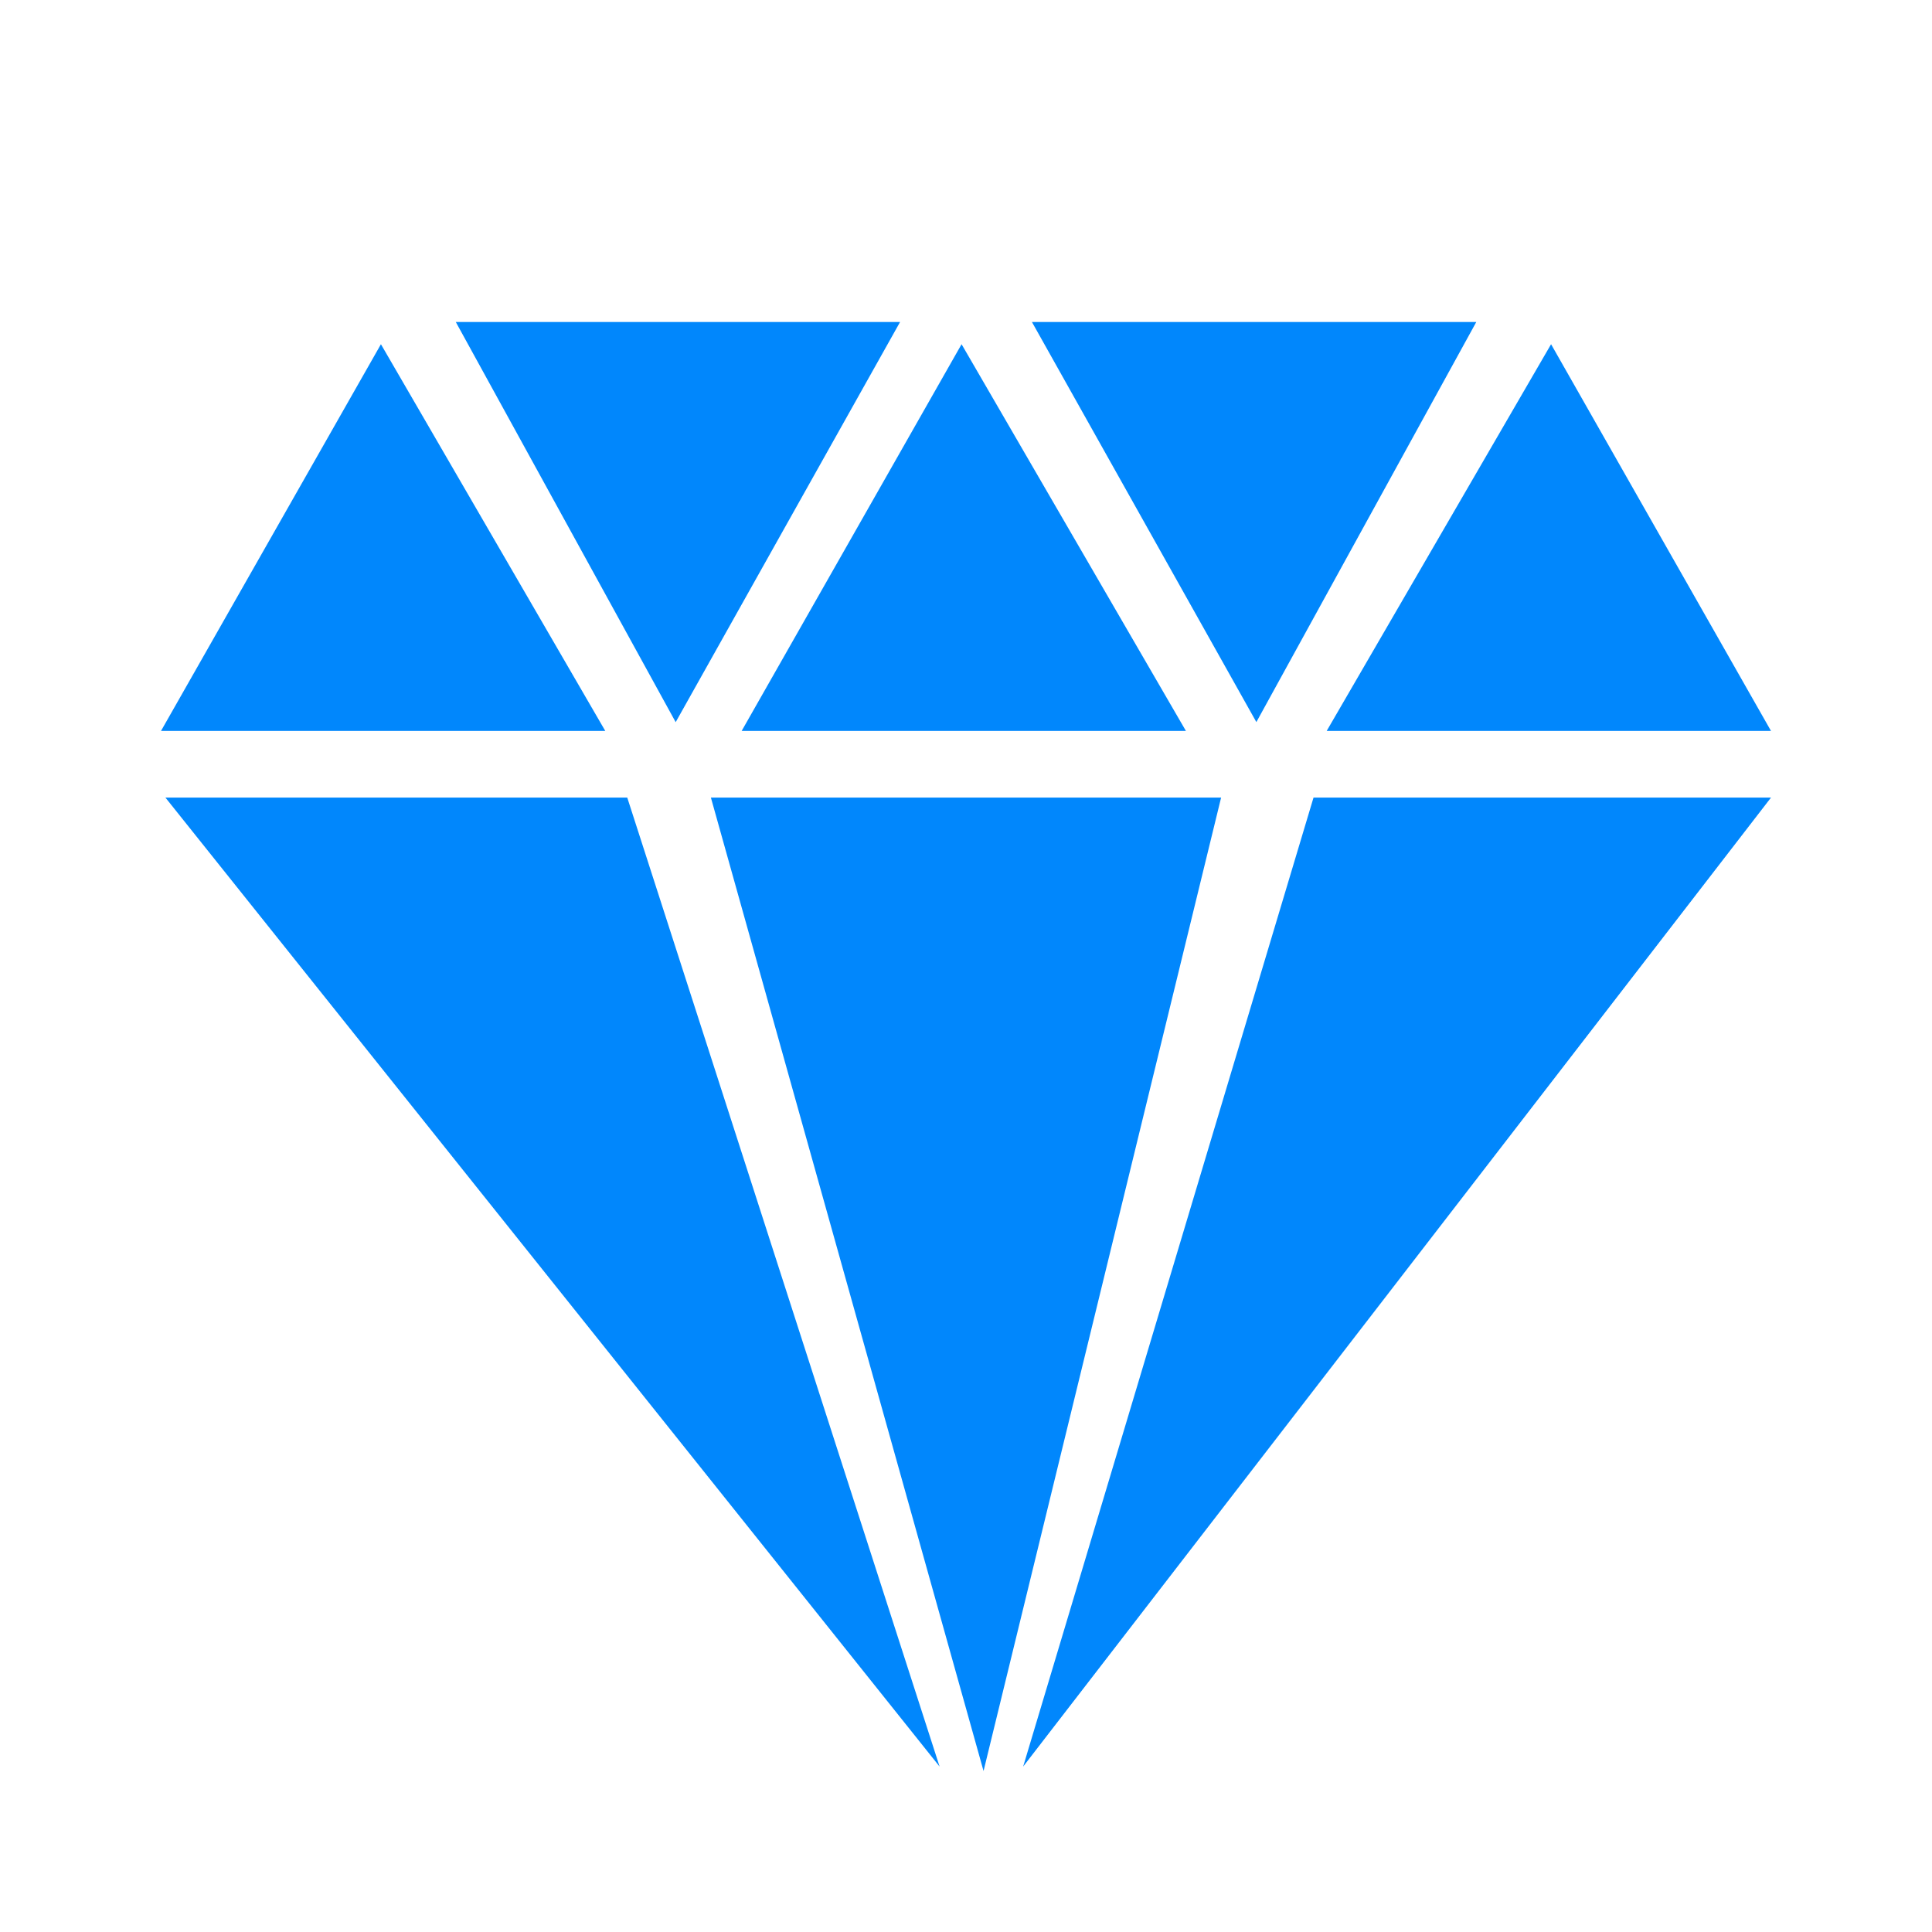 <svg xmlns="http://www.w3.org/2000/svg" width="24" height="24" viewBox="0 0 24 24"><path d="M7.519,9.08 L2,9.08 L4.732,4.276 L7.519,9.08 Z M7.792,9.908 L11.672,21.945 L2.055,9.908 L7.792,9.908 L7.792,9.908 Z M8.393,8.97 L5.662,4 L11.181,4 L8.394,8.97 L8.393,8.97 Z M15.169,9.908 L12.218,22 L8.831,9.908 L15.169,9.908 Z M9.213,9.08 L11.945,4.276 L14.732,9.08 L9.213,9.08 Z M16.317,9.908 L22,9.908 L12.71,21.945 L16.317,9.908 Z M15.607,8.97 L12.819,4 L18.339,4 L15.607,8.97 Z M16.481,9.079 L19.268,4.276 L22,9.08 L16.481,9.08 L16.481,9.079 Z" fill="#0187FC"/></svg>